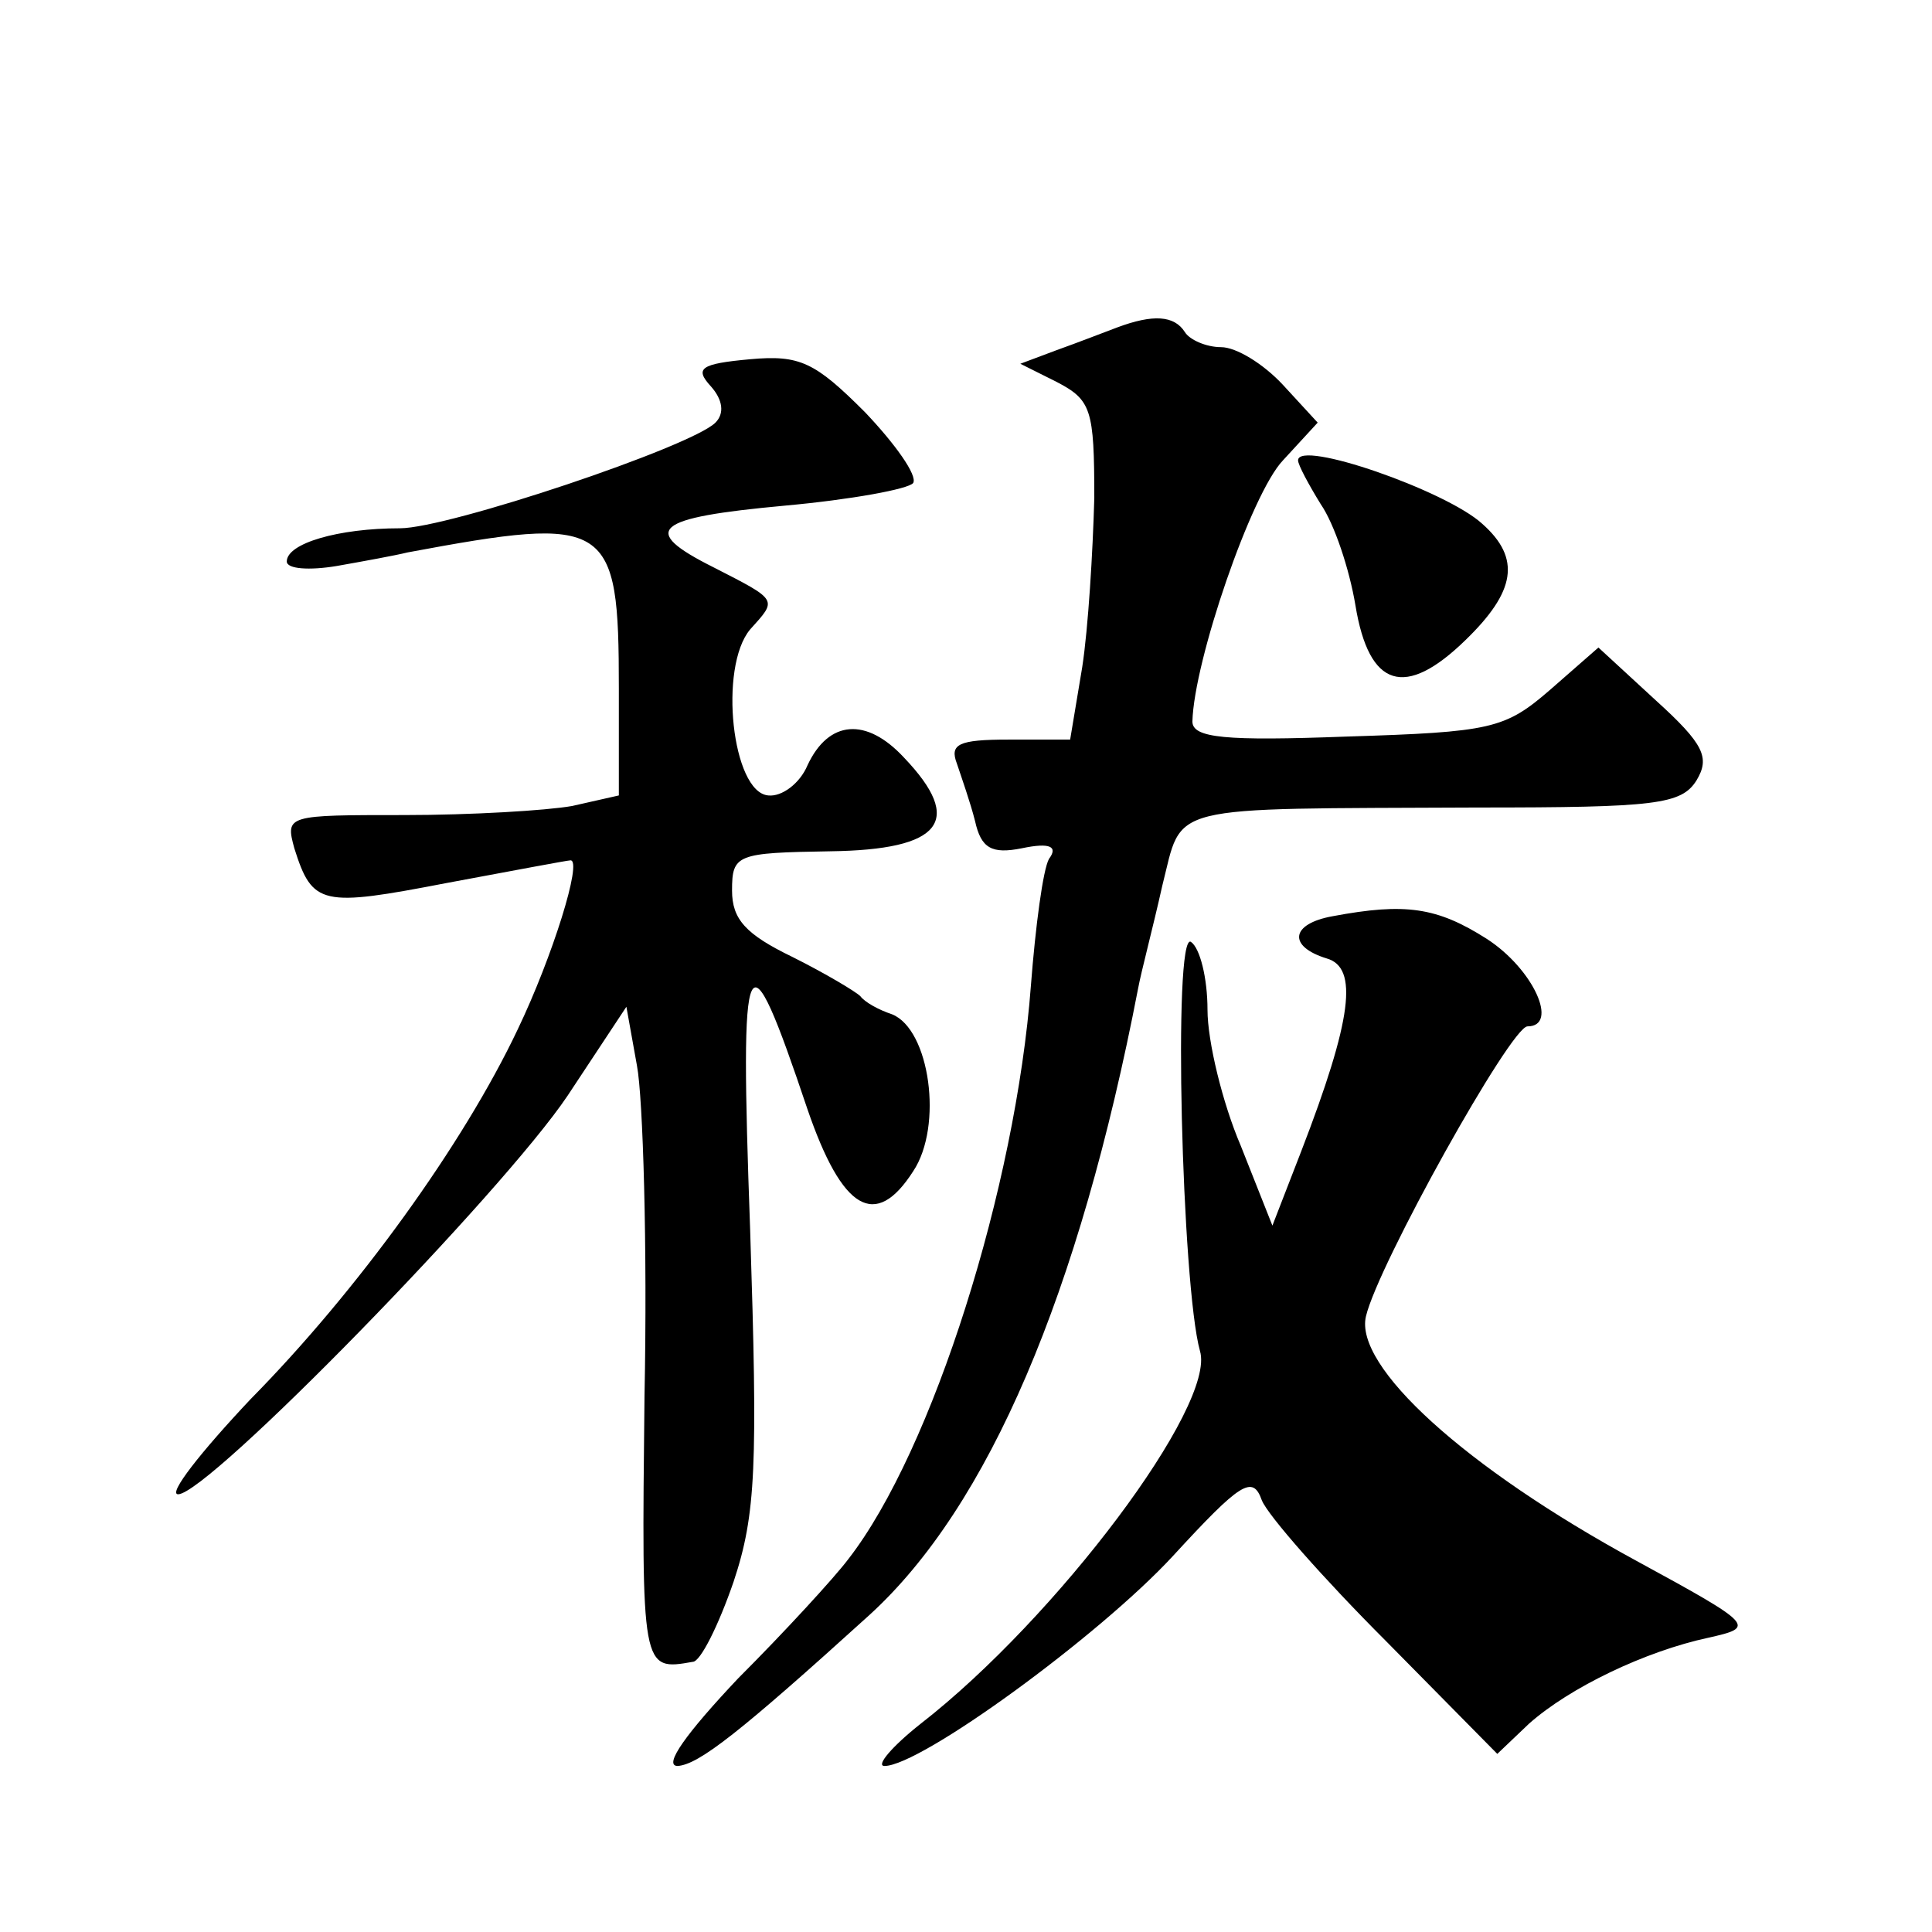 <?xml version="1.0" standalone="no"?>
<!DOCTYPE svg PUBLIC "-//W3C//DTD SVG 20010904//EN"
 "http://www.w3.org/TR/2001/REC-SVG-20010904/DTD/svg10.dtd">
<svg version="1.0" xmlns="http://www.w3.org/2000/svg"
 width="128pt" height="128pt" viewBox="0 0 128 128"
 preserveAspectRatio="xMidYMid meet">
<g transform="translate(0,128) scale(0.1,-0.1)"
fill="#0" stroke="none">
<path d="M740 1063 c-8 -3 -26 -10 -40 -15 l-24 -9 24 -12 c23 -12 25 -18 25 -77
-1 -36 -4 -86 -8 -112 l-8 -48 -41 0 c-33 0 -39 -3 -34 -16 3 -9 9 -26 12 -38 4
-18 11 -22 31 -18 19 4 24 1 18 -7 -4 -7 -9 -45 -12 -84 -10 -133 -65 -308 -121
-380 -9 -12 -42 -48 -73 -79 -34 -36 -50 -58 -40 -58 14 1 41 22 127 100 79 72
139 213 178 415 2 11 10 41 16 68 14 55 -1 51 209 52 118 0 135 2 145 18 9 15 5
24 -27 53 l-38 35 -32 -28 c-30 -26 -39 -28 -135 -31 -80 -3 -102 -1 -102 10 1
40 39 151 60 173 l23 25 -23 25 c-13 14 -31 25 -41 25 -10 0 -21 5 -24 10 -7 11
-21 12 -45 3z M497 1042 c-33 -3 -37 -6 -26 -18 8 -9 9 -18 3 -24 -16 -16 -177
-70 -209 -70 -41 0 -75 -10 -75 -22 0 -5 15 -6 33 -3 17 3 39 7 47 9 134 25 140
21 140 -90 l0 -71 -31 -7 c-17 -3 -67 -6 -111 -6 -78 0 -79 0 -73 -22 12 -38 18
-39 101 -23 43 8 80 15 82 15 8 0 -12 -64 -35 -112 -36 -76 -106 -173 -177 -245
-33 -35 -55 -63 -48 -63 20 0 215 200 258 264 l39 59 7 -39 c4 -21 7 -120 5 -219
-2 -182 -2 -182 32 -176 5 0 17 24 27 53 15 45 16 77 11 233 -7 194 -3 202 38 80
23 -67 45 -80 70 -41 20 30 11 94 -14 104 -9 3 -18 8 -21 12 -3 3 -23 15 -45 26
-31 15 -40 25 -40 44 0 24 3 25 65 26 74 1 89 20 49 62 -25 27 -50 25 -64 -5 -5
-12 -17 -21 -26 -20 -24 2 -33 85 -12 110 18 20 19 19 -24 41 -50 25 -40 33 47
41 44 4 82 11 85 15 3 5 -12 26 -32 47 -33 33 -43 38 -76 35z M860 975 c0 -3 7
-16 15 -29 9 -13 19 -43 23 -67 9 -55 33 -62 73 -23 33 32 37 54 11 77 -24 22 -122
56 -122 42z M883 673 c-28 -5 -30 -20 -4 -28 21 -6 17 -40 -17 -128 l-19 -49 -21
53 c-12 28 -22 69 -22 90 0 21 -5 41 -11 45 -12 7 -6 -228 6 -271 11 -36 -95 -177
-185 -247 -19 -15 -30 -28 -24 -28 24 0 142 86 191 139 45 49 53 54 59 37 4 -10
41 -52 82 -93 l74 -75 21 20 c27 24 77 48 119 57 31 7 31 8 -48 51 -114 62 -187
129 -179 162 8 34 96 192 107 192 21 0 4 38 -27 58 -33 21 -54 24 -102 15z"/>
</g>
</svg>
